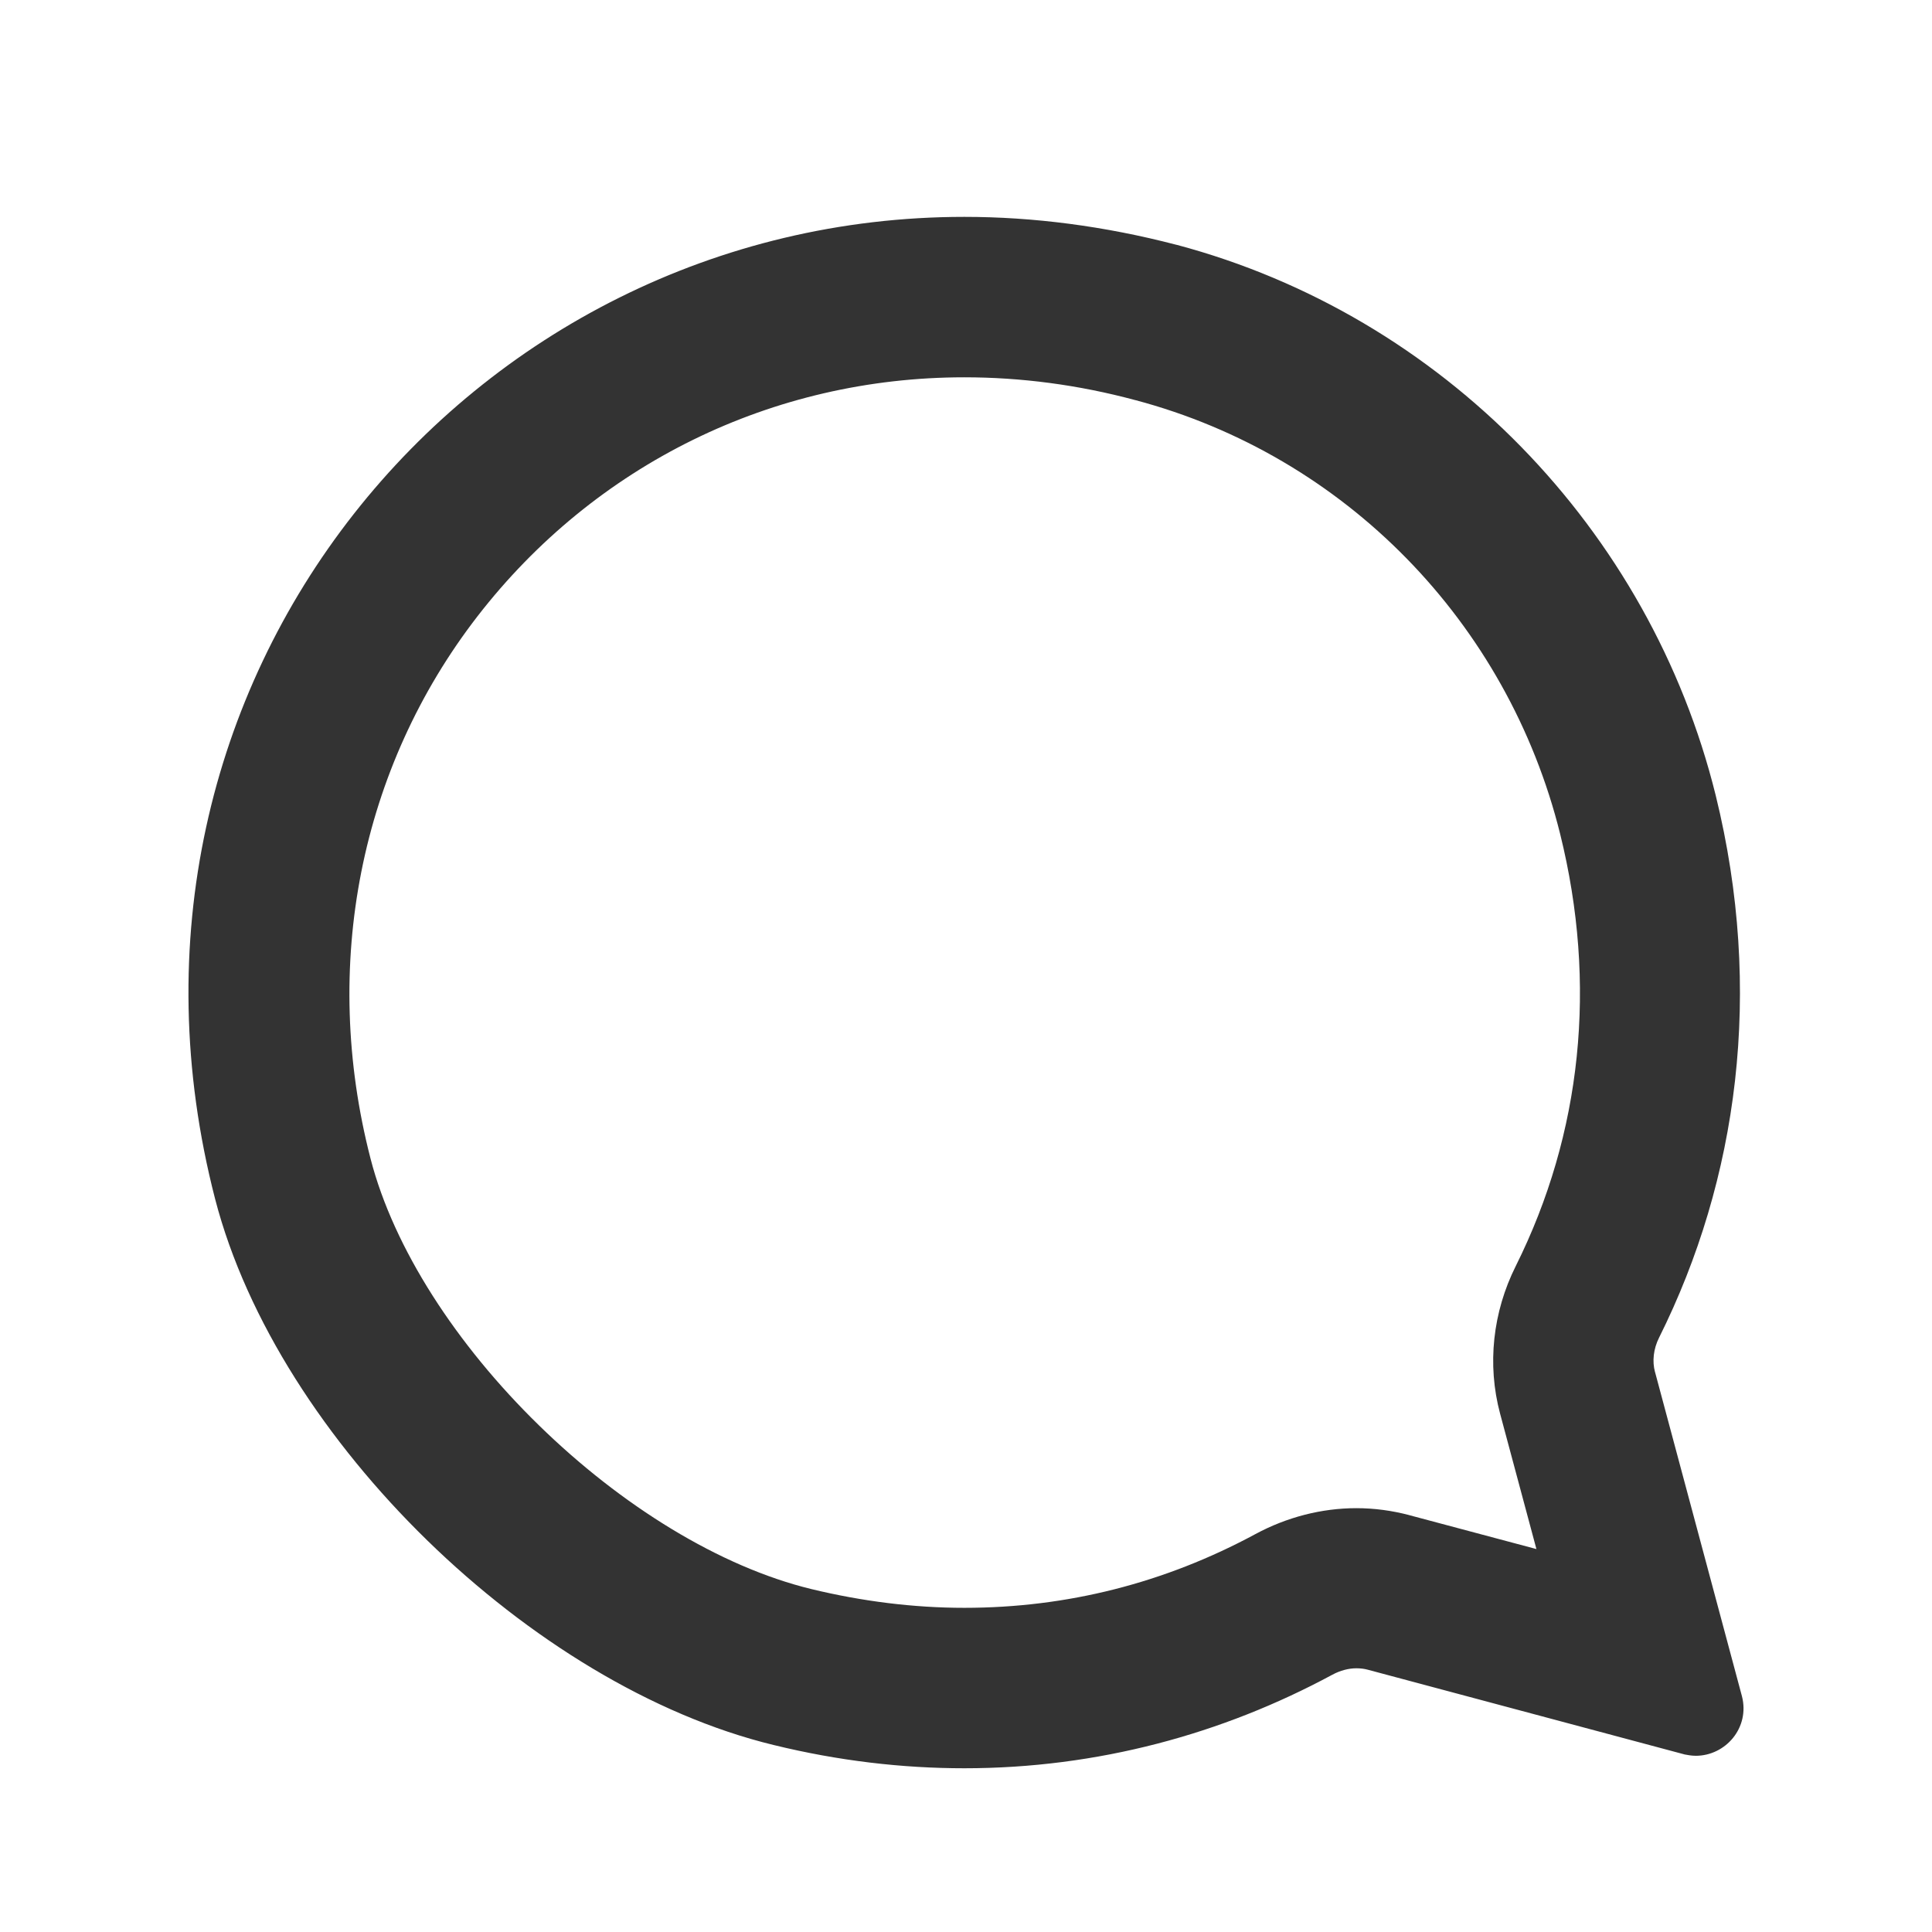 <svg width="24" height="24" viewBox="0 0 24 24" fill="none" xmlns="http://www.w3.org/2000/svg">
<path fill-rule="evenodd" clip-rule="evenodd" d="M21.295 21.159L20.216 17.138C20.155 16.913 20.186 16.669 20.292 16.457C21.233 14.57 21.547 12.316 20.968 9.965C20.181 6.784 17.698 4.229 14.524 3.385C13.658 3.16 12.806 3.049 11.979 3.049C6.048 3.049 1.417 8.613 3.017 14.805C3.759 17.668 6.817 20.634 9.694 21.332C10.472 21.522 11.237 21.61 11.979 21.61C13.574 21.61 15.068 21.199 16.381 20.492C16.526 20.413 16.69 20.368 16.849 20.368C16.929 20.368 17.008 20.377 17.088 20.399L21.003 21.447C21.025 21.451 21.047 21.456 21.065 21.456C21.215 21.456 21.335 21.314 21.295 21.159ZM18.979 17.469L19.589 19.745L17.419 19.166C17.233 19.118 17.044 19.091 16.849 19.091C16.478 19.091 16.102 19.188 15.766 19.37C14.586 20.006 13.314 20.329 11.979 20.329C11.321 20.329 10.653 20.245 9.995 20.085C7.56 19.493 4.877 16.877 4.259 14.482C3.613 11.981 4.122 9.413 5.651 7.438C7.18 5.462 9.487 4.331 11.979 4.331C12.713 4.331 13.46 4.428 14.197 4.627C16.924 5.352 19.041 7.517 19.726 10.275C20.208 12.219 20.009 14.159 19.147 15.887C18.9 16.382 18.838 16.943 18.979 17.469Z" fill="#333333"/>
<path fill-rule="evenodd" clip-rule="evenodd" d="M3.361 14.715C1.821 8.754 6.276 3.405 11.979 3.405C12.773 3.405 13.596 3.511 14.434 3.729C17.48 4.54 19.866 6.994 20.622 10.051C21.181 12.319 20.877 14.486 19.973 16.298C19.832 16.581 19.786 16.913 19.873 17.231C19.873 17.231 19.873 17.232 19.873 17.232L20.897 21.05L17.183 20.056C17.182 20.056 17.182 20.056 17.181 20.056C17.066 20.024 16.955 20.013 16.849 20.013C16.626 20.013 16.404 20.074 16.211 20.179C14.948 20.86 13.512 21.254 11.979 21.254C11.265 21.254 10.529 21.169 9.779 20.986L9.778 20.986C8.417 20.656 6.987 19.78 5.803 18.625C4.619 17.471 3.712 16.068 3.361 14.715ZM11.979 4.687C9.597 4.687 7.394 5.767 5.932 7.655C4.473 9.541 3.984 11.994 4.603 14.393C4.891 15.509 5.672 16.708 6.694 17.705C7.715 18.703 8.94 19.463 10.079 19.74C10.712 19.893 11.351 19.973 11.979 19.973C13.254 19.973 14.469 19.665 15.597 19.056C15.983 18.848 16.416 18.735 16.849 18.735C17.076 18.735 17.296 18.766 17.509 18.822L17.511 18.823L19.086 19.243L18.635 17.562C18.471 16.949 18.544 16.298 18.829 15.728C19.651 14.079 19.843 12.226 19.381 10.361C18.727 7.727 16.706 5.662 14.106 4.971L14.105 4.971C13.397 4.78 12.681 4.687 11.979 4.687Z" fill="#333333"/>
<path fill-rule="evenodd" clip-rule="evenodd" d="M11.979 2.694C5.821 2.694 1.013 8.472 2.672 14.893C3.064 16.405 4.057 17.916 5.307 19.135C6.556 20.353 8.094 21.309 9.61 21.677C10.415 21.874 11.208 21.966 11.979 21.966C13.636 21.966 15.188 21.539 16.549 20.805L16.551 20.804C16.649 20.751 16.754 20.724 16.849 20.724C16.902 20.724 16.949 20.73 16.992 20.742L20.922 21.793L20.933 21.796L20.936 21.796C20.953 21.799 21.009 21.811 21.065 21.811C21.437 21.811 21.74 21.461 21.639 21.071L20.56 17.046L20.559 17.044C20.523 16.911 20.539 16.757 20.61 16.616C21.588 14.655 21.912 12.314 21.313 9.88C20.496 6.574 17.916 3.919 14.616 3.041L14.614 3.041C13.72 2.808 12.837 2.694 11.979 2.694ZM11.979 3.405C6.276 3.405 1.821 8.754 3.361 14.715C3.712 16.068 4.619 17.471 5.803 18.625C6.987 19.78 8.417 20.656 9.778 20.986L9.779 20.986C10.529 21.169 11.265 21.254 11.979 21.254C13.512 21.254 14.948 20.86 16.211 20.179C16.404 20.074 16.626 20.013 16.849 20.013C16.955 20.013 17.066 20.024 17.181 20.056L17.183 20.056L20.897 21.05L19.873 17.232L19.873 17.231C19.786 16.913 19.832 16.581 19.973 16.298C20.877 14.486 21.181 12.319 20.622 10.051C19.866 6.994 17.48 4.54 14.434 3.729C13.596 3.511 12.773 3.405 11.979 3.405Z" fill="#333333"/>
</svg>
